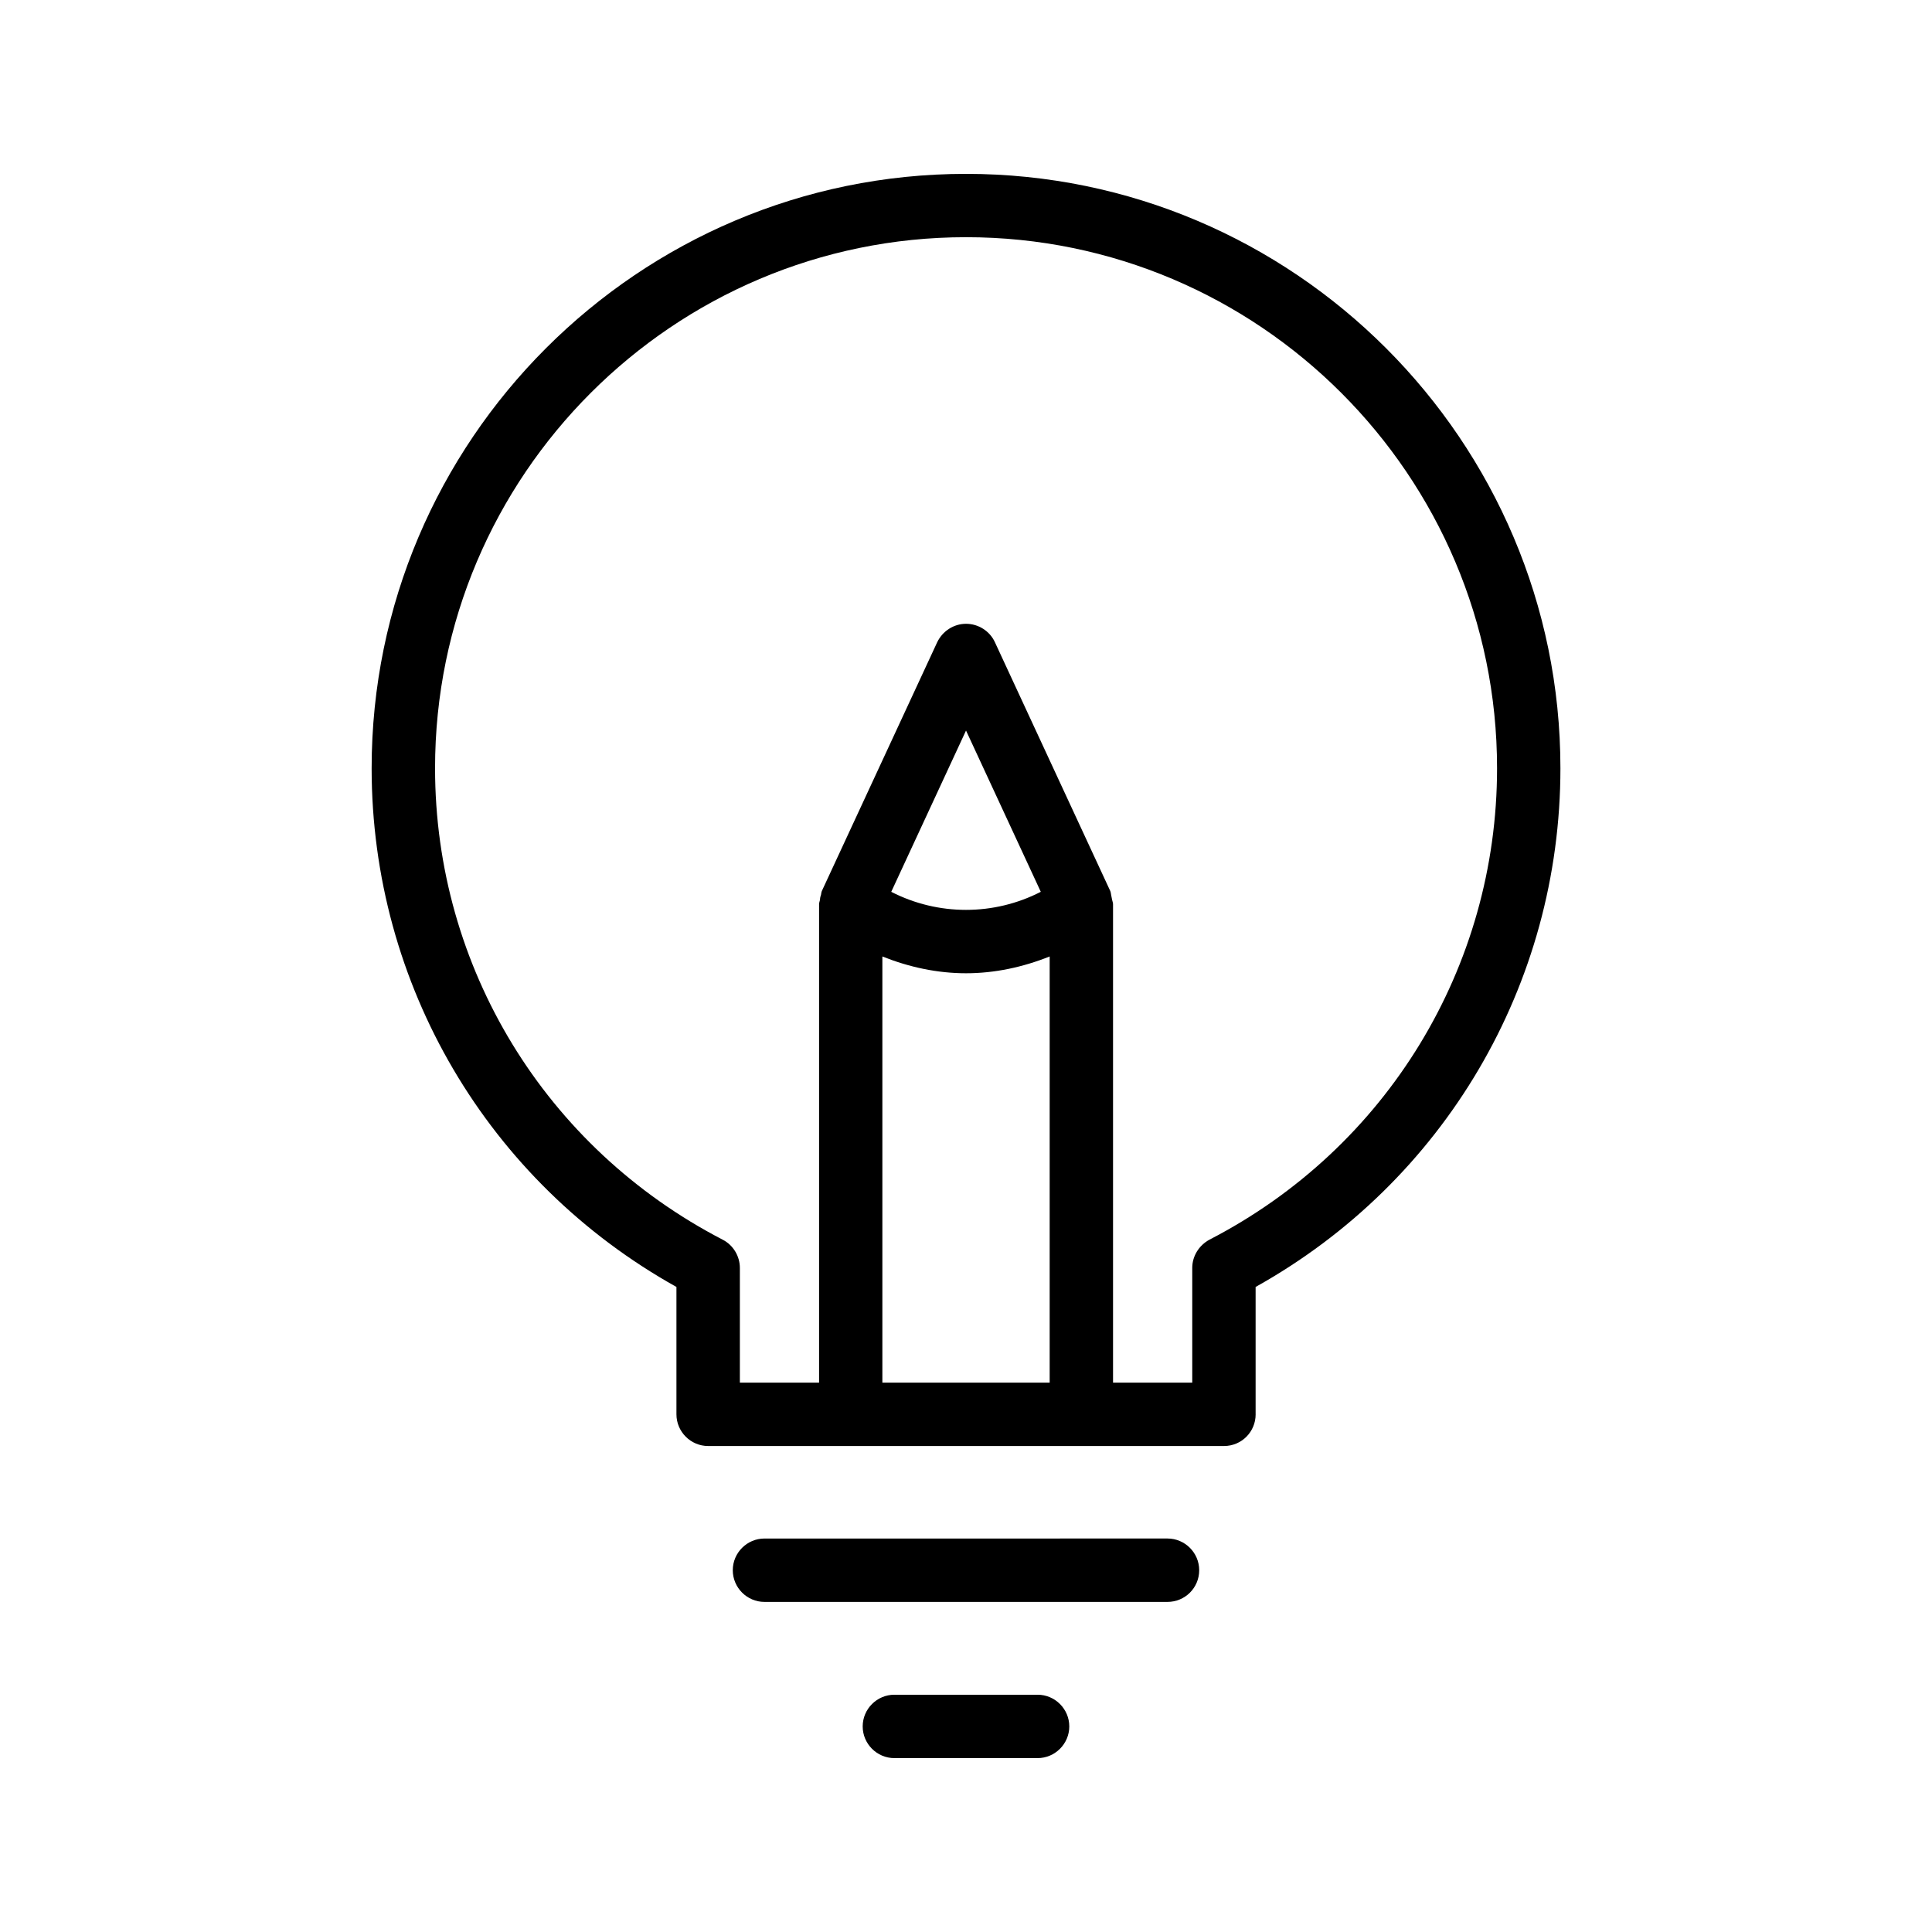 <?xml version="1.0" encoding="UTF-8"?>
<!-- Uploaded to: SVG Find, www.svgrepo.com, Generator: SVG Find Mixer Tools -->
<svg fill="#000000" width="800px" height="800px" version="1.1" viewBox="144 144 512 512" xmlns="http://www.w3.org/2000/svg">
 <g>
  <path d="m476.75 518.81v-33.754c49.961-27.879 80.777-80.105 80.777-137.46 0-86.824-70.703-157.52-157.52-157.52-86.824 0-157.52 70.703-157.52 157.52 0 57.352 30.816 109.58 80.777 137.46v33.754c0 4.617 3.777 8.398 8.398 8.398h136.7c4.699 0 8.395-3.777 8.395-8.398zm-98.914-8.395v-112.94c7.137 2.856 14.609 4.449 22.168 4.449s15.031-1.594 22.168-4.449v112.94zm2.352-130.07 19.816-42.742 19.816 42.738c-12.43 6.383-27.207 6.383-39.633 0.004zm79.77 99.668v30.398h-20.992v-126.79c0-0.418-0.168-0.754-0.25-1.176-0.082-0.418-0.168-0.84-0.25-1.258-0.082-0.336-0.082-0.754-0.25-1.09l-30.562-65.914c-1.344-2.938-4.367-4.871-7.641-4.871-3.273 0-6.215 1.93-7.641 4.871l-30.562 65.914c-0.168 0.336-0.168 0.754-0.25 1.09-0.168 0.418-0.25 0.84-0.25 1.258-0.082 0.418-0.25 0.754-0.25 1.176v126.79h-20.992v-30.398c0-3.106-1.762-6.047-4.535-7.473-47.023-24.352-76.242-72.211-76.242-124.95-0.016-77.586 63.125-140.73 140.71-140.73 77.586 0 140.73 63.145 140.73 140.73 0 52.73-29.223 100.68-76.242 124.95-2.773 1.512-4.535 4.367-4.535 7.473z"/>
  <path d="m461.8 560.12c0-4.617-3.777-8.398-8.398-8.398l-106.81 0.004c-4.617 0-8.398 3.777-8.398 8.398 0 4.617 3.777 8.398 8.398 8.398h106.81c4.617-0.004 8.398-3.699 8.398-8.402z"/>
  <path d="m381.02 593.12c-4.617 0-8.398 3.777-8.398 8.398 0 4.617 3.777 8.398 8.398 8.398h37.953c4.617 0 8.398-3.777 8.398-8.398 0-4.617-3.777-8.398-8.398-8.398z"/>
 </g>
</svg>